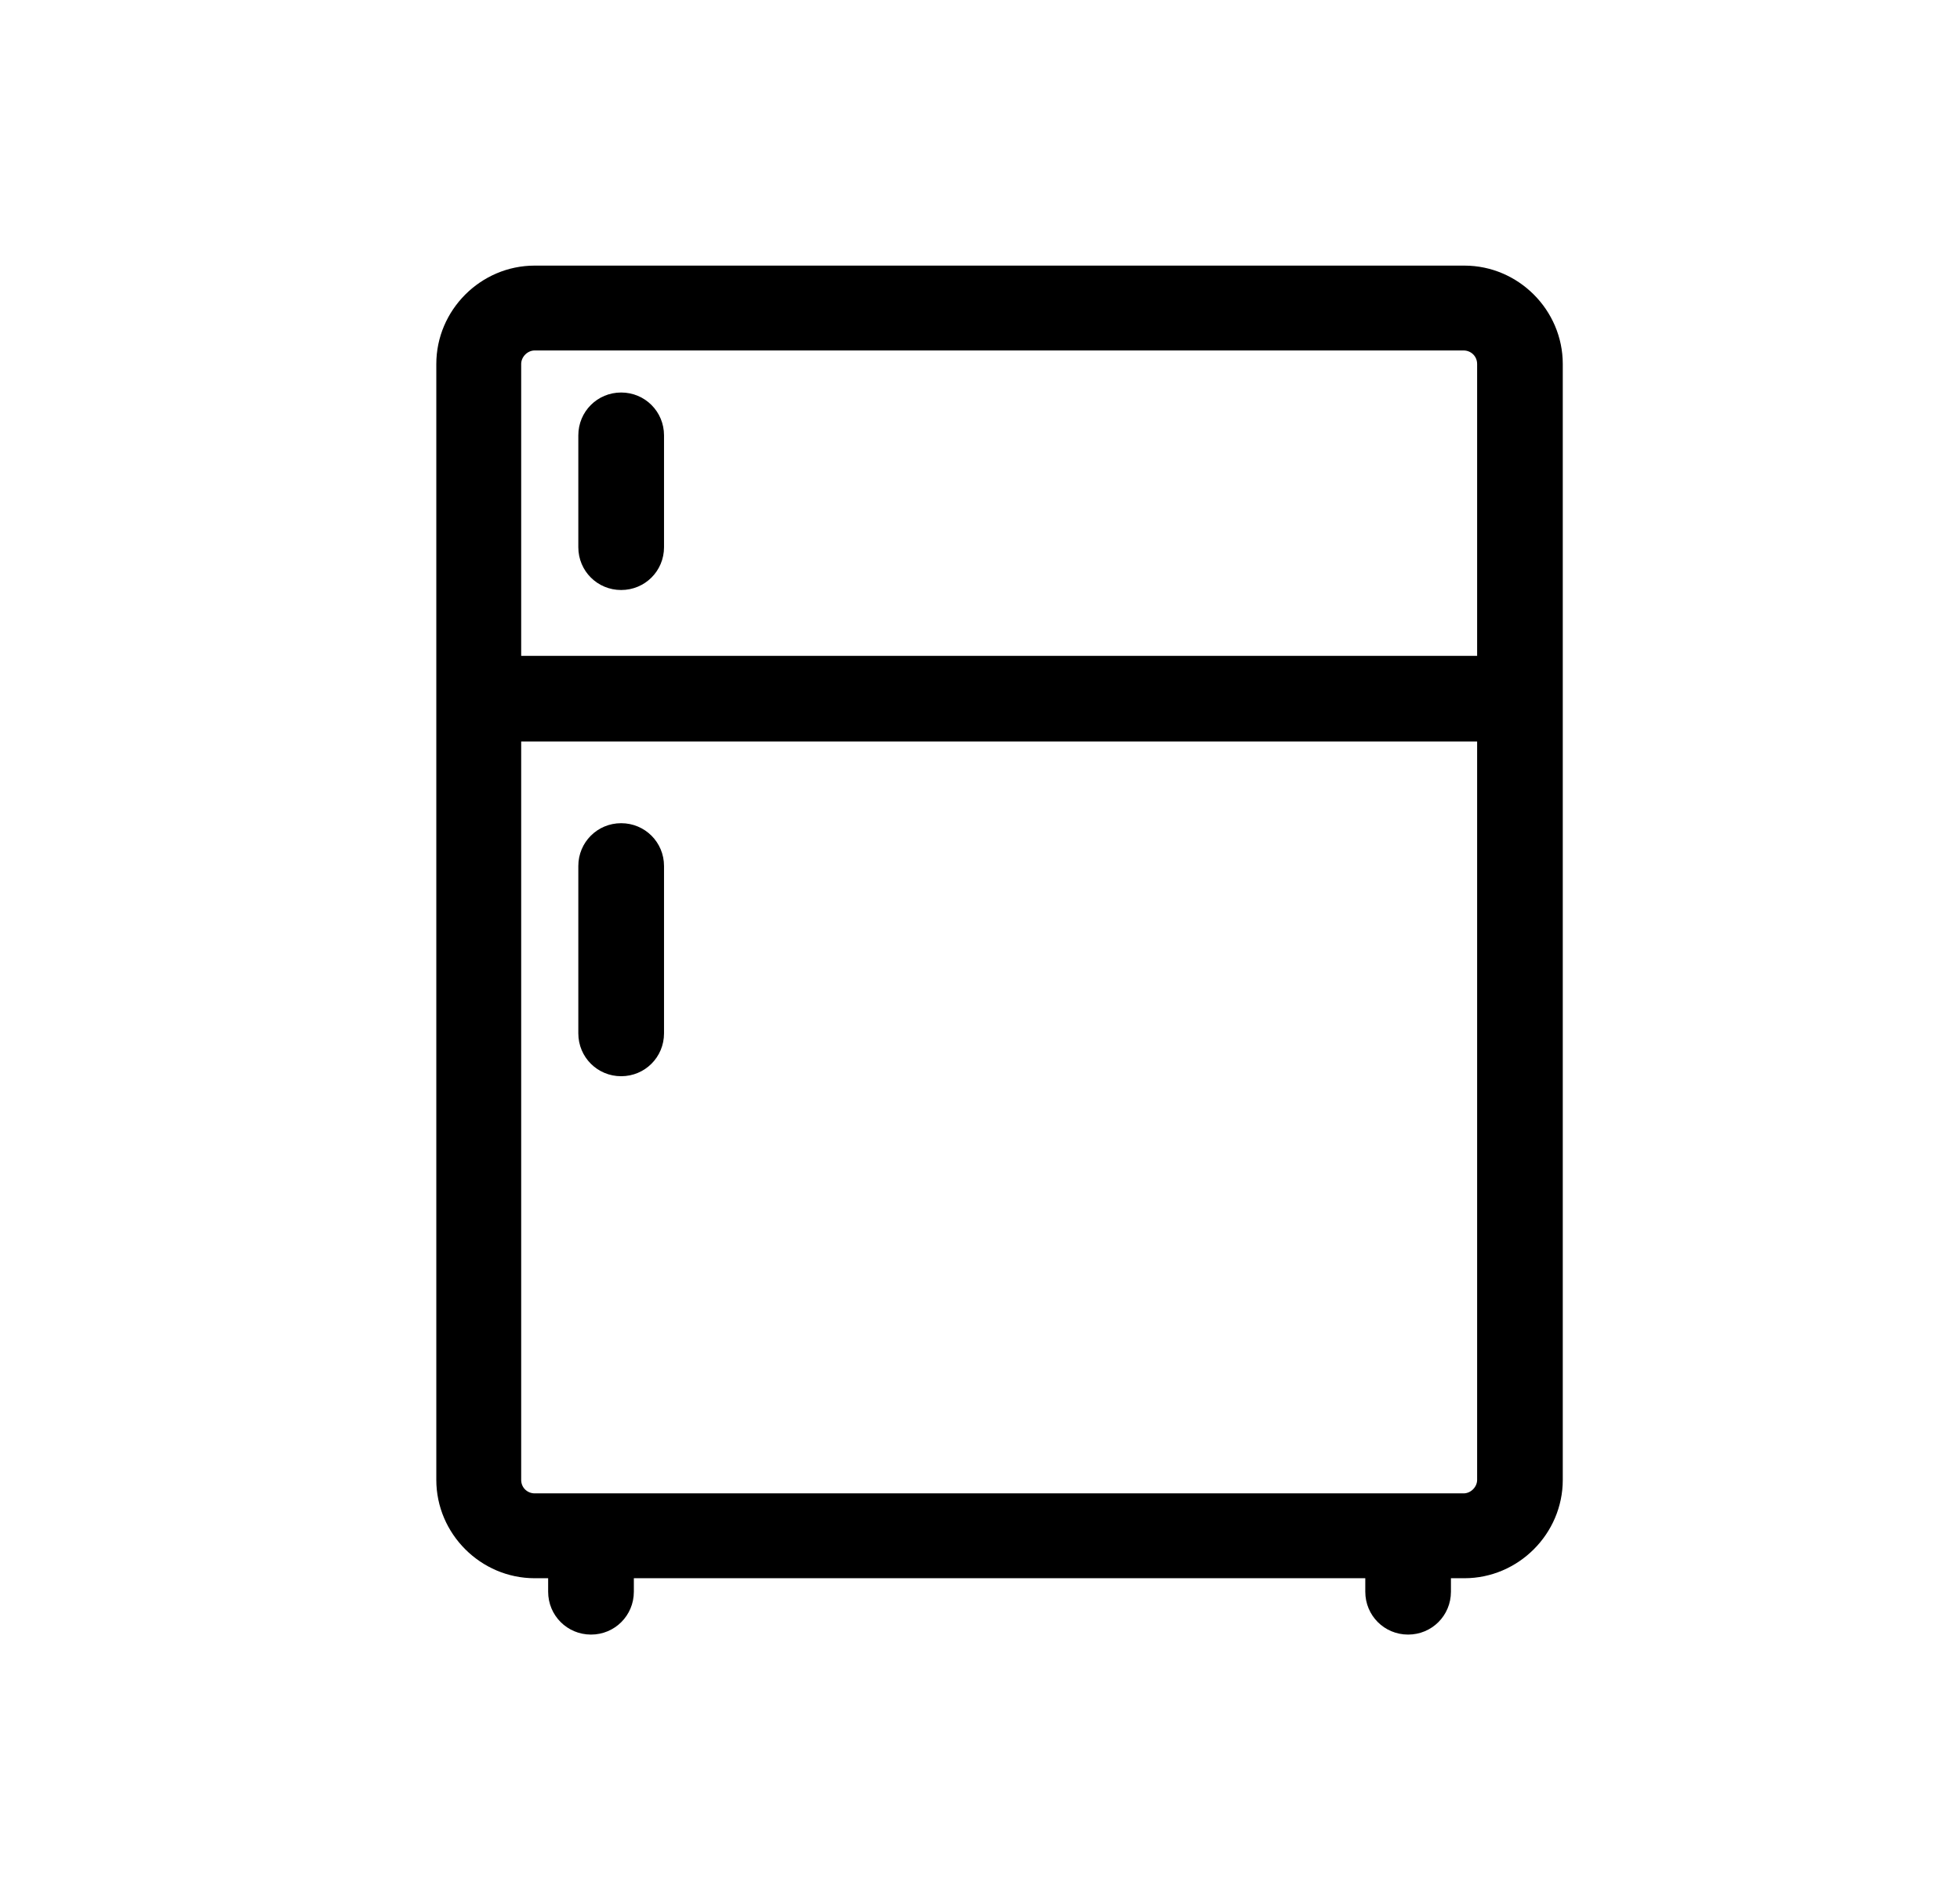 <?xml version="1.0" encoding="UTF-8"?> <svg xmlns="http://www.w3.org/2000/svg" width="33" height="32" viewBox="0 0 33 32" fill="none"><path fill-rule="evenodd" clip-rule="evenodd" d="M24.643 4.473H9.002C8.094 4.473 7.346 5.221 7.346 6.13V24.922C7.346 25.83 8.094 26.578 9.002 26.578H9.229V26.805C9.229 27.206 9.55 27.527 9.951 27.527C10.351 27.527 10.672 27.206 10.672 26.805V26.578H22.987V26.805C22.987 27.206 23.307 27.527 23.708 27.527C24.109 27.527 24.429 27.206 24.429 26.805V26.578H24.656C25.564 26.578 26.312 25.83 26.312 24.922V6.13C26.312 5.221 25.564 4.473 24.656 4.473H24.643ZM24.87 12.487V24.922C24.87 25.042 24.763 25.149 24.643 25.149H9.002C8.882 25.149 8.775 25.056 8.775 24.922V12.487H24.87ZM24.87 6.13V11.045H8.775V6.13C8.775 6.009 8.882 5.902 9.002 5.902H24.643C24.763 5.902 24.87 5.996 24.87 6.13ZM10.458 18.124C10.859 18.124 11.18 17.803 11.18 17.402V14.584C11.18 14.184 10.859 13.863 10.458 13.863C10.058 13.863 9.737 14.184 9.737 14.584V17.402C9.737 17.803 10.058 18.124 10.458 18.124ZM9.737 7.332C9.737 6.931 10.058 6.61 10.458 6.61C10.859 6.61 11.18 6.931 11.18 7.332V9.215C11.18 9.616 10.859 9.936 10.458 9.936C10.058 9.936 9.737 9.616 9.737 9.215V7.332Z" fill="black"></path></svg> 